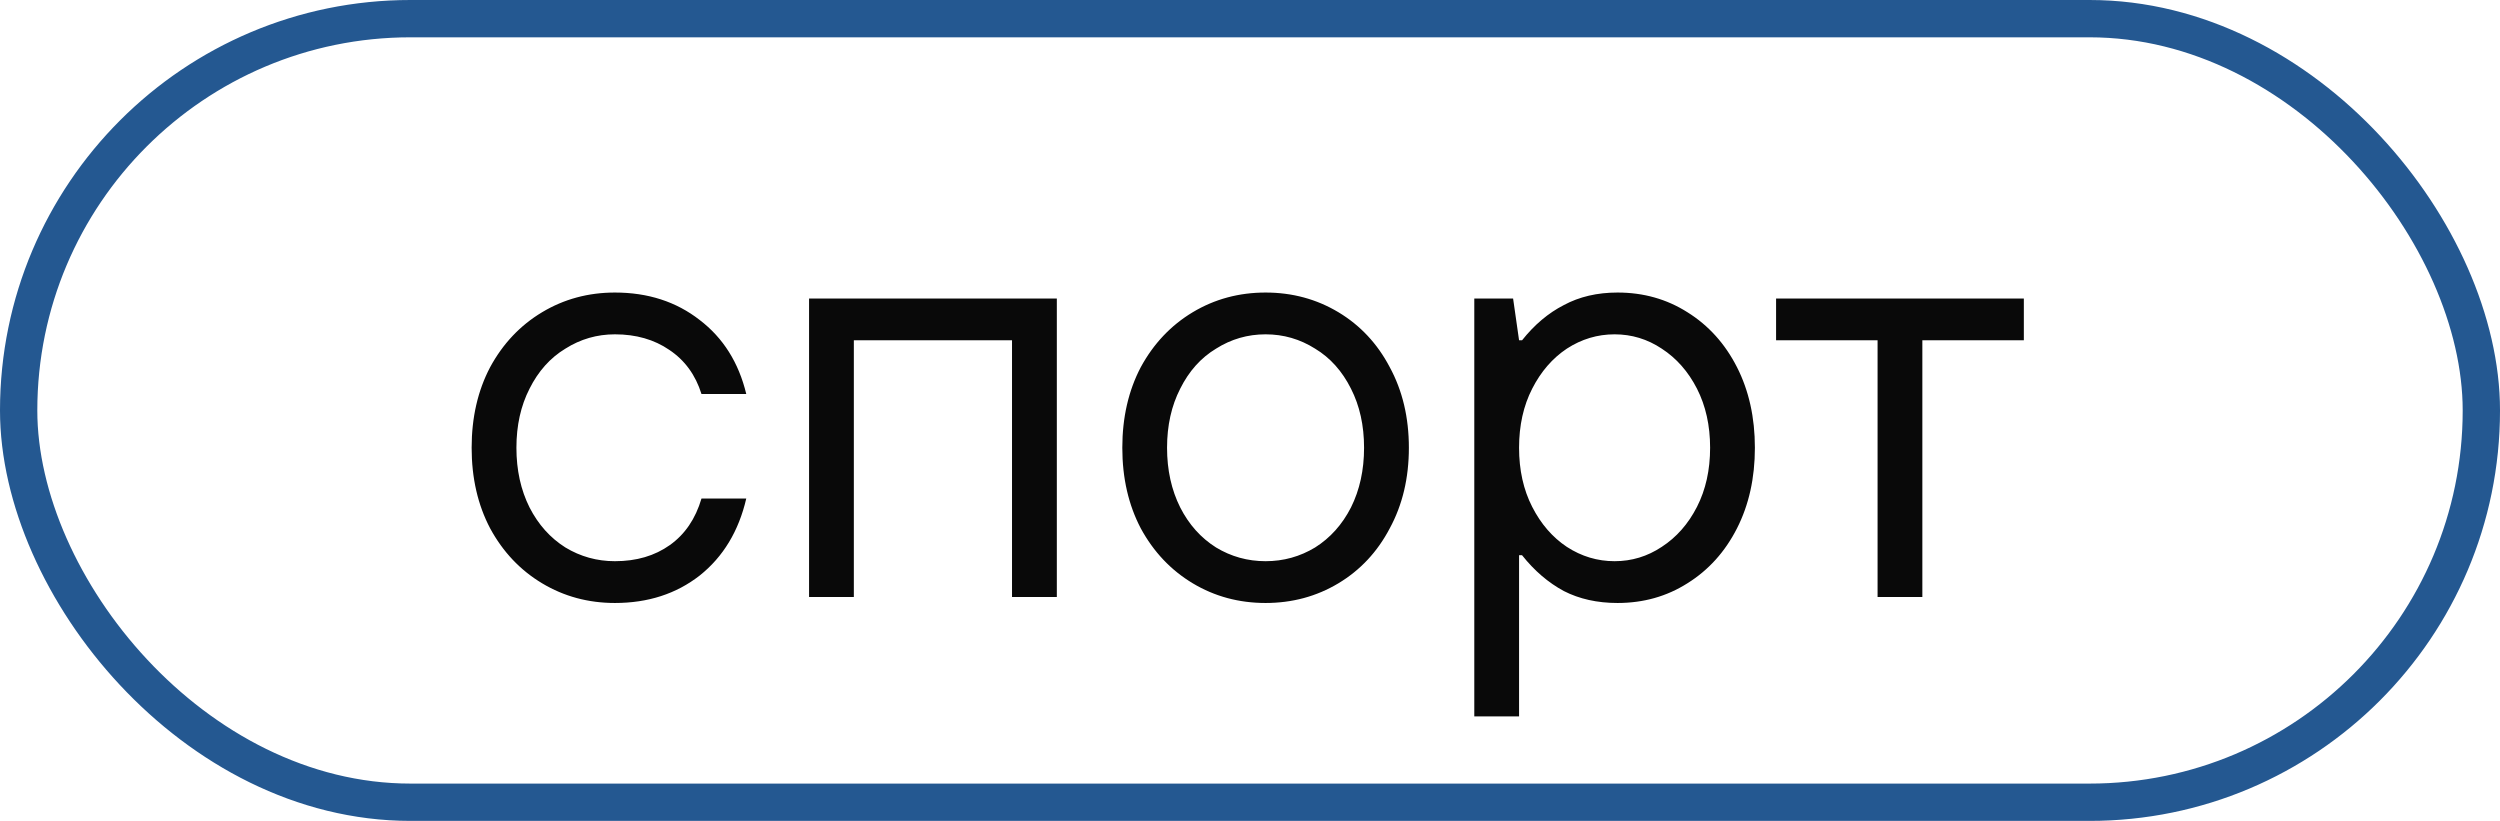 <?xml version="1.0" encoding="UTF-8"?> <svg xmlns="http://www.w3.org/2000/svg" width="67" height="22" viewBox="0 0 67 22" fill="none"><rect x="0.5" y="0.5" width="66" height="21" rx="10.5" stroke="#245891"></rect><path d="M16.48 16.16C15.765 16.16 15.115 15.984 14.528 15.632C13.941 15.28 13.477 14.789 13.136 14.16C12.805 13.531 12.64 12.811 12.64 12C12.64 11.189 12.805 10.469 13.136 9.84C13.477 9.211 13.941 8.72 14.528 8.368C15.115 8.016 15.765 7.84 16.48 7.84C17.365 7.84 18.123 8.085 18.752 8.576C19.381 9.056 19.797 9.717 20 10.56H18.8C18.64 10.048 18.352 9.653 17.936 9.376C17.531 9.099 17.045 8.96 16.48 8.96C16 8.96 15.557 9.088 15.152 9.344C14.747 9.589 14.427 9.947 14.192 10.416C13.957 10.875 13.84 11.403 13.84 12C13.84 12.597 13.957 13.131 14.192 13.6C14.427 14.059 14.747 14.416 15.152 14.672C15.557 14.917 16 15.04 16.48 15.04C17.056 15.04 17.547 14.896 17.952 14.608C18.357 14.32 18.64 13.904 18.8 13.36H20C19.797 14.235 19.381 14.923 18.752 15.424C18.123 15.915 17.365 16.16 16.48 16.16ZM22.883 16H21.683V8H28.323V16H27.122V9.12H22.883V16ZM33.917 16.16C33.203 16.16 32.552 15.984 31.965 15.632C31.379 15.28 30.915 14.789 30.573 14.16C30.243 13.531 30.078 12.811 30.078 12C30.078 11.189 30.243 10.469 30.573 9.84C30.915 9.211 31.379 8.72 31.965 8.368C32.552 8.016 33.203 7.84 33.917 7.84C34.632 7.84 35.283 8.016 35.87 8.368C36.456 8.72 36.915 9.211 37.245 9.84C37.587 10.469 37.758 11.189 37.758 12C37.758 12.811 37.587 13.531 37.245 14.16C36.915 14.789 36.456 15.28 35.87 15.632C35.283 15.984 34.632 16.16 33.917 16.16ZM33.917 15.04C34.398 15.04 34.84 14.917 35.245 14.672C35.651 14.416 35.971 14.059 36.206 13.6C36.44 13.131 36.557 12.597 36.557 12C36.557 11.403 36.44 10.875 36.206 10.416C35.971 9.947 35.651 9.589 35.245 9.344C34.84 9.088 34.398 8.96 33.917 8.96C33.438 8.96 32.995 9.088 32.59 9.344C32.184 9.589 31.864 9.947 31.63 10.416C31.395 10.875 31.277 11.403 31.277 12C31.277 12.597 31.395 13.131 31.63 13.6C31.864 14.059 32.184 14.416 32.59 14.672C32.995 14.917 33.438 15.04 33.917 15.04ZM39.511 19.2V8H40.551L40.711 9.12H40.791C41.121 8.704 41.495 8.389 41.911 8.176C42.327 7.952 42.807 7.84 43.351 7.84C44.044 7.84 44.668 8.016 45.223 8.368C45.788 8.72 46.231 9.211 46.551 9.84C46.871 10.469 47.031 11.189 47.031 12C47.031 12.811 46.871 13.531 46.551 14.16C46.231 14.789 45.788 15.28 45.223 15.632C44.668 15.984 44.044 16.16 43.351 16.16C42.807 16.16 42.327 16.053 41.911 15.84C41.495 15.616 41.121 15.296 40.791 14.88H40.711V19.2H39.511ZM43.271 15.04C43.729 15.04 44.151 14.912 44.535 14.656C44.929 14.4 45.244 14.043 45.479 13.584C45.713 13.125 45.831 12.597 45.831 12C45.831 11.403 45.713 10.875 45.479 10.416C45.244 9.957 44.929 9.6 44.535 9.344C44.151 9.088 43.729 8.96 43.271 8.96C42.812 8.96 42.385 9.088 41.991 9.344C41.607 9.6 41.297 9.957 41.063 10.416C40.828 10.875 40.711 11.403 40.711 12C40.711 12.597 40.828 13.125 41.063 13.584C41.297 14.043 41.607 14.4 41.991 14.656C42.385 14.912 42.812 15.04 43.271 15.04ZM51.519 16H50.319V9.12H47.599V8H54.239V9.12H51.519V16Z" fill="#090909"></path></svg> 